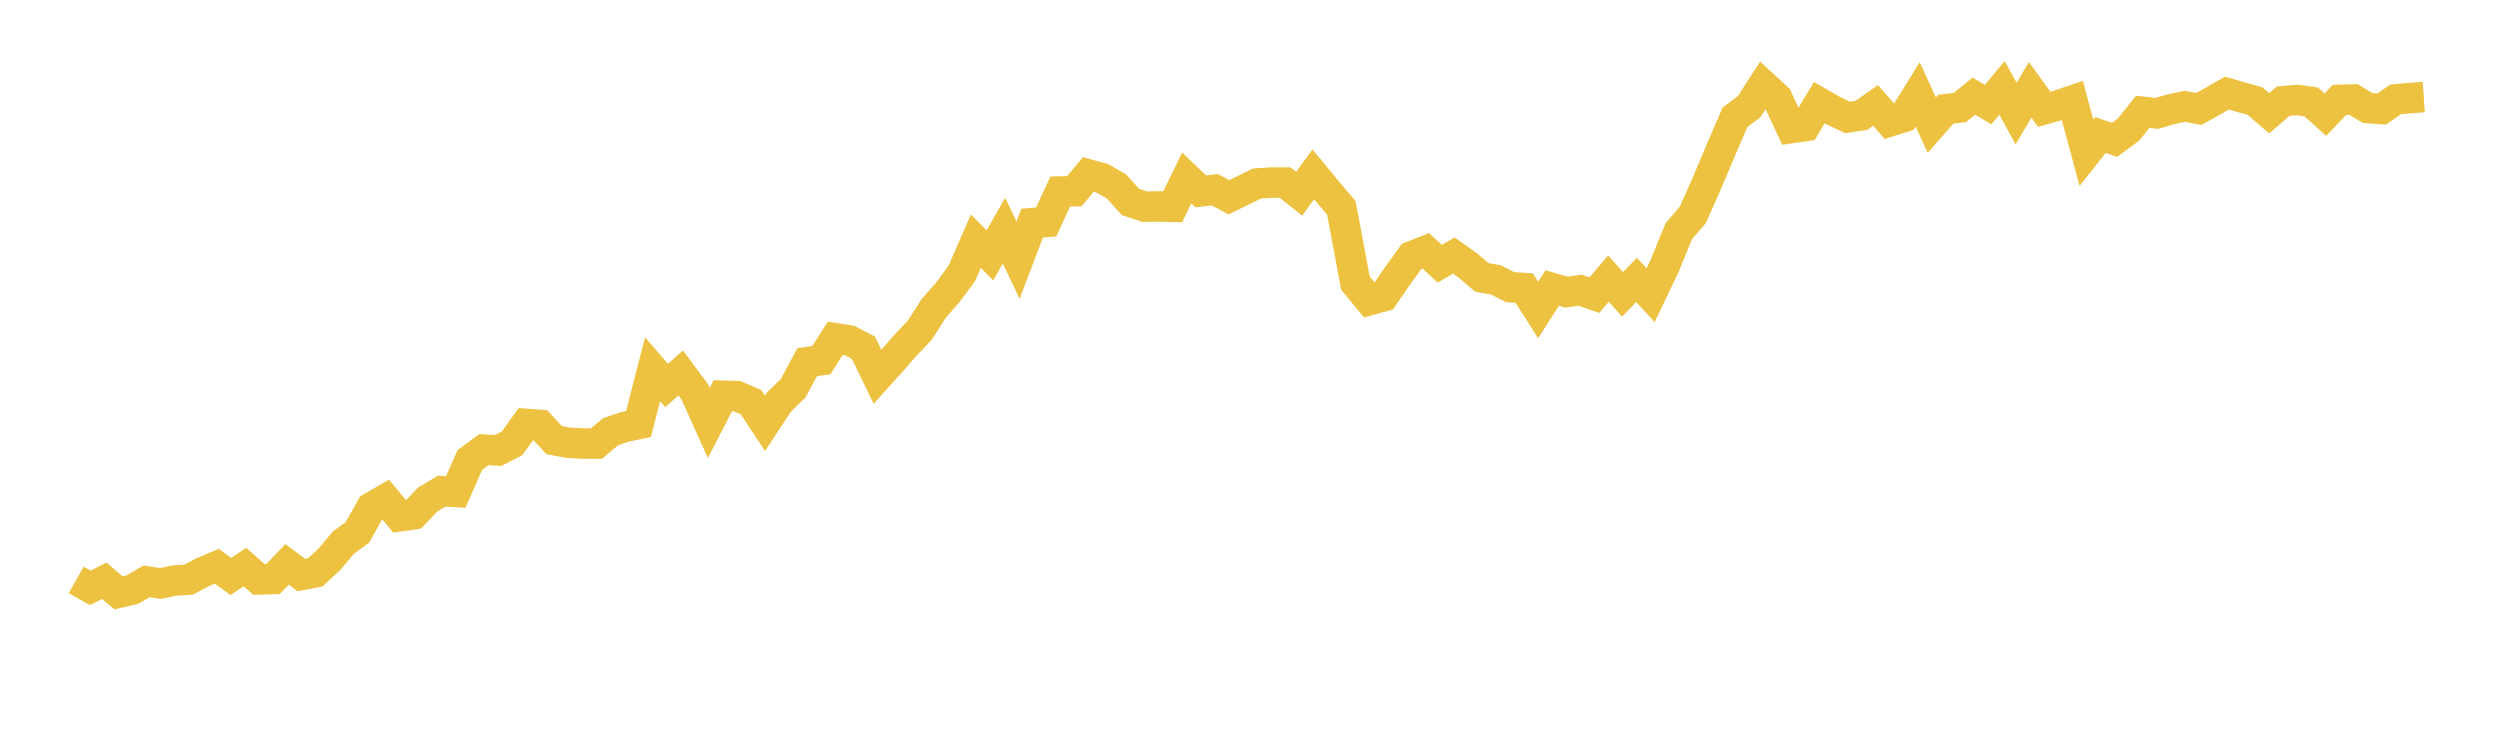 <svg width="164" height="48" xmlns="http://www.w3.org/2000/svg" xmlns:xlink="http://www.w3.org/1999/xlink"><path fill="none" stroke="rgb(237,194,64)" stroke-width="2" d="M5,38.04L5.922,38.562L6.844,38.098L7.766,38.887L8.689,38.674L9.611,38.136L10.533,38.274L11.455,38.082L12.377,38.024L13.299,37.533L14.222,37.144L15.144,37.816L16.066,37.198L16.988,38.013L17.91,37.986L18.832,37.022L19.754,37.72L20.677,37.549L21.599,36.702L22.521,35.599L23.443,34.927L24.365,33.286L25.287,32.753L26.21,33.872L27.132,33.739L28.054,32.769L28.976,32.22L29.898,32.273L30.82,30.178L31.743,29.496L32.665,29.555L33.587,29.086L34.509,27.807L35.431,27.876L36.353,28.872L37.275,29.043L38.198,29.096L39.12,29.102L40.042,28.329L40.964,28.009L41.886,27.817L42.808,24.225L43.731,25.291L44.653,24.465L45.575,25.701L46.497,27.748L47.419,25.957L48.341,25.984L49.263,26.378L50.186,27.769L51.108,26.368L52.03,25.467L52.952,23.756L53.874,23.628L54.796,22.189L55.719,22.333L56.641,22.813L57.563,24.715L58.485,23.692L59.407,22.637L60.329,21.672L61.251,20.233L62.174,19.183L63.096,17.931L64.018,15.82L64.94,16.753L65.862,15.132L66.784,17.062L67.707,14.637L68.629,14.562L69.551,12.564L70.473,12.548L71.395,11.444L72.317,11.7L73.24,12.233L74.162,13.246L75.084,13.555L76.006,13.544L76.928,13.566L77.85,11.673L78.772,12.553L79.695,12.446L80.617,12.942L81.539,12.489L82.461,12.036L83.383,11.977L84.305,11.977L85.228,12.713L86.15,11.434L87.072,12.553L87.994,13.635L88.916,18.57L89.838,19.689L90.76,19.434L91.683,18.09L92.605,16.817L93.527,16.449L94.449,17.302L95.371,16.763L96.293,17.419L97.216,18.202L98.138,18.362L99.06,18.837L99.982,18.895L100.904,20.334L101.826,18.895L102.749,19.162L103.671,19.039L104.593,19.359L105.515,18.277L106.437,19.306L107.359,18.362L108.281,19.364L109.204,17.43L110.126,15.17L111.048,14.099L111.97,12.02L112.892,9.835L113.814,7.698L114.737,7.005L115.659,5.576L116.581,6.424L117.503,8.401L118.425,8.268L119.347,6.733L120.269,7.26L121.192,7.703L122.114,7.564L123.036,6.914L123.958,7.964L124.88,7.676L125.802,6.189L126.725,8.209L127.647,7.165L128.569,7.053L129.491,6.306L130.413,6.861L131.335,5.768L132.257,7.452L133.18,5.891L134.102,7.17L135.024,6.909L135.946,6.594L136.868,10.021L137.79,8.854L138.713,9.174L139.635,8.497L140.557,7.335L141.479,7.442L142.401,7.17L143.323,6.973L144.246,7.149L145.168,6.632L146.09,6.104L147.012,6.376L147.934,6.632L148.856,7.431L149.778,6.637L150.701,6.557L151.623,6.69L152.545,7.522L153.467,6.552L154.389,6.525L155.311,7.085L156.234,7.154L157.156,6.52L158.078,6.434L159,6.37"></path></svg>